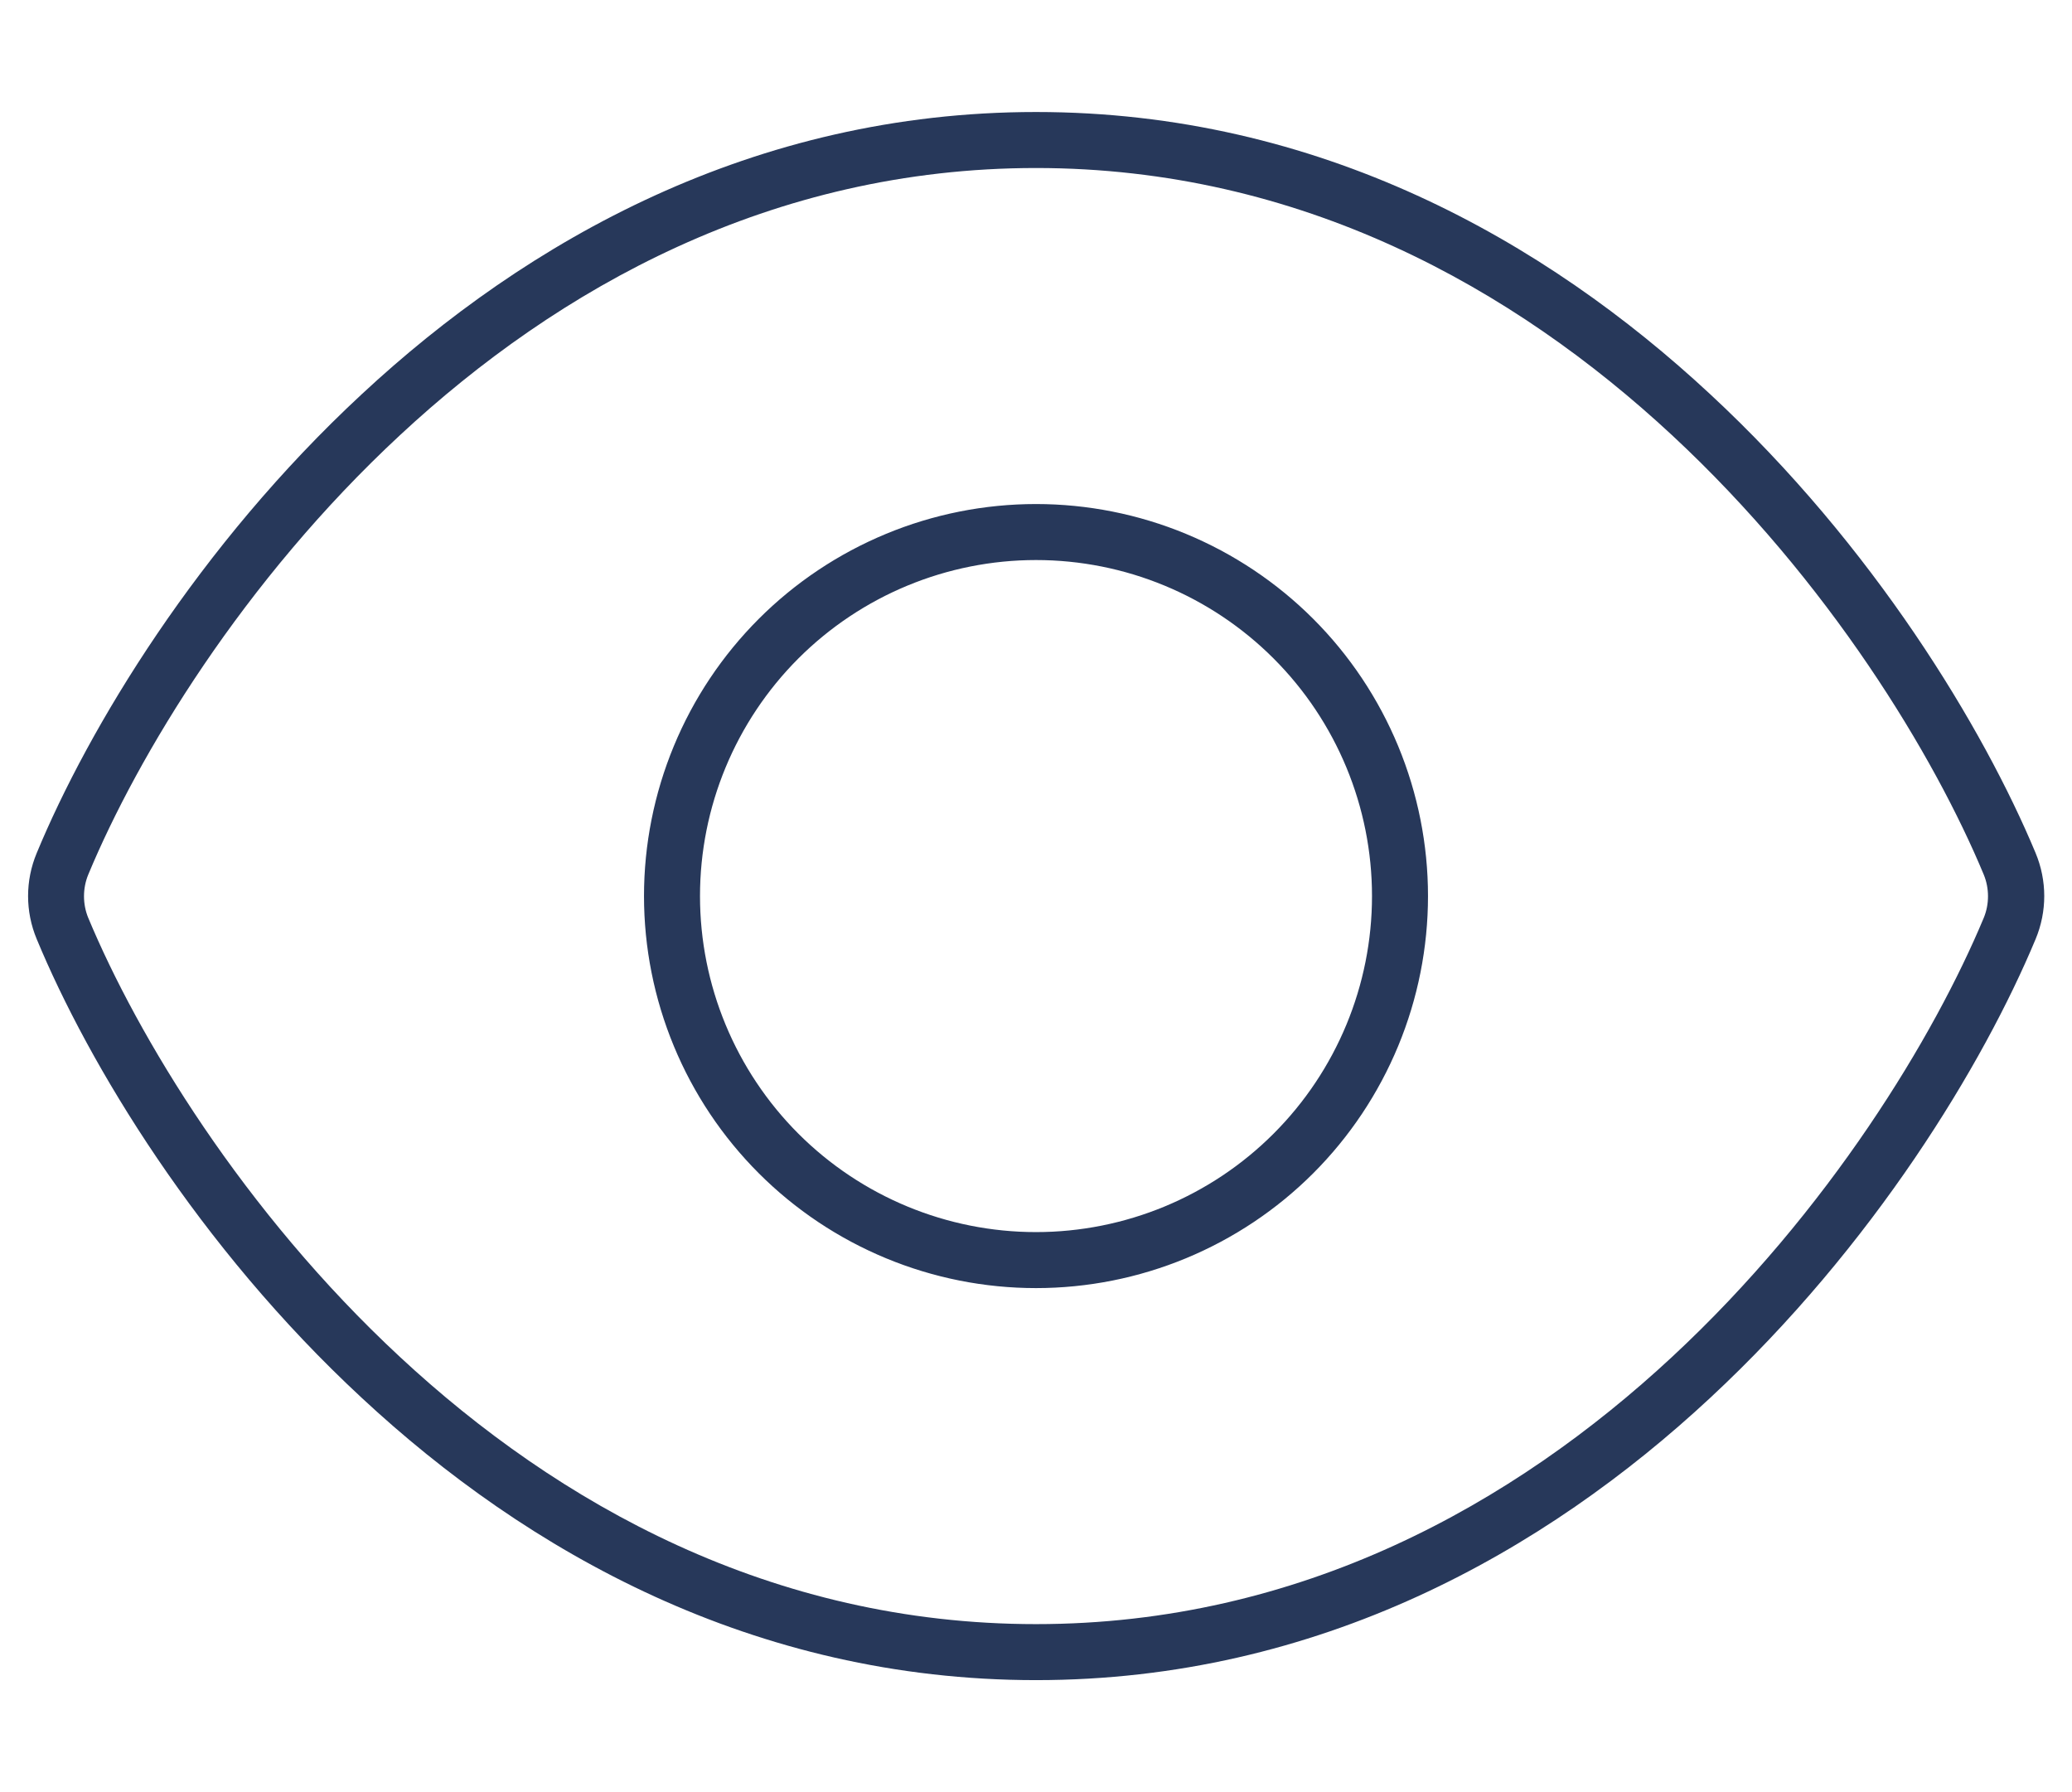 <svg width="37" height="32" viewBox="0 0 37 32" fill="none" xmlns="http://www.w3.org/2000/svg">
<g clip-path="url(#clip0_1798_2394)">
<path d="M7.144 7.769C9.962 5.15 13.775 3 18.5 3C23.225 3 27.037 5.15 29.856 7.769C32.662 10.375 34.544 13.5 35.425 15.619C35.525 15.863 35.525 16.144 35.425 16.387C34.544 18.5 32.662 21.625 29.856 24.231C27.037 26.85 23.225 29 18.5 29C13.775 29 9.962 26.85 7.144 24.231C4.337 21.625 2.456 18.5 1.575 16.387C1.475 16.144 1.475 15.863 1.575 15.619C2.456 13.5 4.337 10.375 7.144 7.769ZM18.5 2C13.45 2 9.406 4.3 6.462 7.037C3.537 9.75 1.581 13 0.656 15.231C0.45 15.725 0.45 16.275 0.656 16.769C1.581 19 3.537 22.25 6.462 24.962C9.406 27.7 13.45 30 18.5 30C23.55 30 27.594 27.7 30.537 24.962C33.462 22.244 35.419 19 36.35 16.769C36.556 16.275 36.556 15.725 36.35 15.231C35.419 13 33.462 9.75 30.537 7.037C27.594 4.3 23.55 2 18.5 2ZM12.5 16C12.5 14.409 13.132 12.883 14.257 11.757C15.383 10.632 16.909 10 18.5 10C20.091 10 21.617 10.632 22.742 11.757C23.868 12.883 24.5 14.409 24.5 16C24.5 17.591 23.868 19.117 22.742 20.243C21.617 21.368 20.091 22 18.5 22C16.909 22 15.383 21.368 14.257 20.243C13.132 19.117 12.5 17.591 12.5 16ZM25.5 16C25.5 15.081 25.319 14.171 24.967 13.321C24.615 12.472 24.1 11.7 23.45 11.05C22.8 10.4 22.028 9.885 21.179 9.533C20.329 9.181 19.419 9 18.5 9C17.581 9 16.67 9.181 15.821 9.533C14.972 9.885 14.2 10.4 13.55 11.05C12.9 11.7 12.384 12.472 12.033 13.321C11.681 14.171 11.5 15.081 11.5 16C11.5 16.919 11.681 17.829 12.033 18.679C12.384 19.528 12.9 20.3 13.55 20.95C14.2 21.6 14.972 22.115 15.821 22.467C16.67 22.819 17.581 23 18.5 23C19.419 23 20.329 22.819 21.179 22.467C22.028 22.115 22.8 21.6 23.45 20.95C24.1 20.3 24.615 19.528 24.967 18.679C25.319 17.829 25.5 16.919 25.5 16Z" fill="#27385A"/>
</g>
<defs>
<clipPath id="clip0_1798_2394">
<rect width="36" height="32" fill="white" transform="translate(0.5)"/>
</clipPath>
</defs>
</svg>
